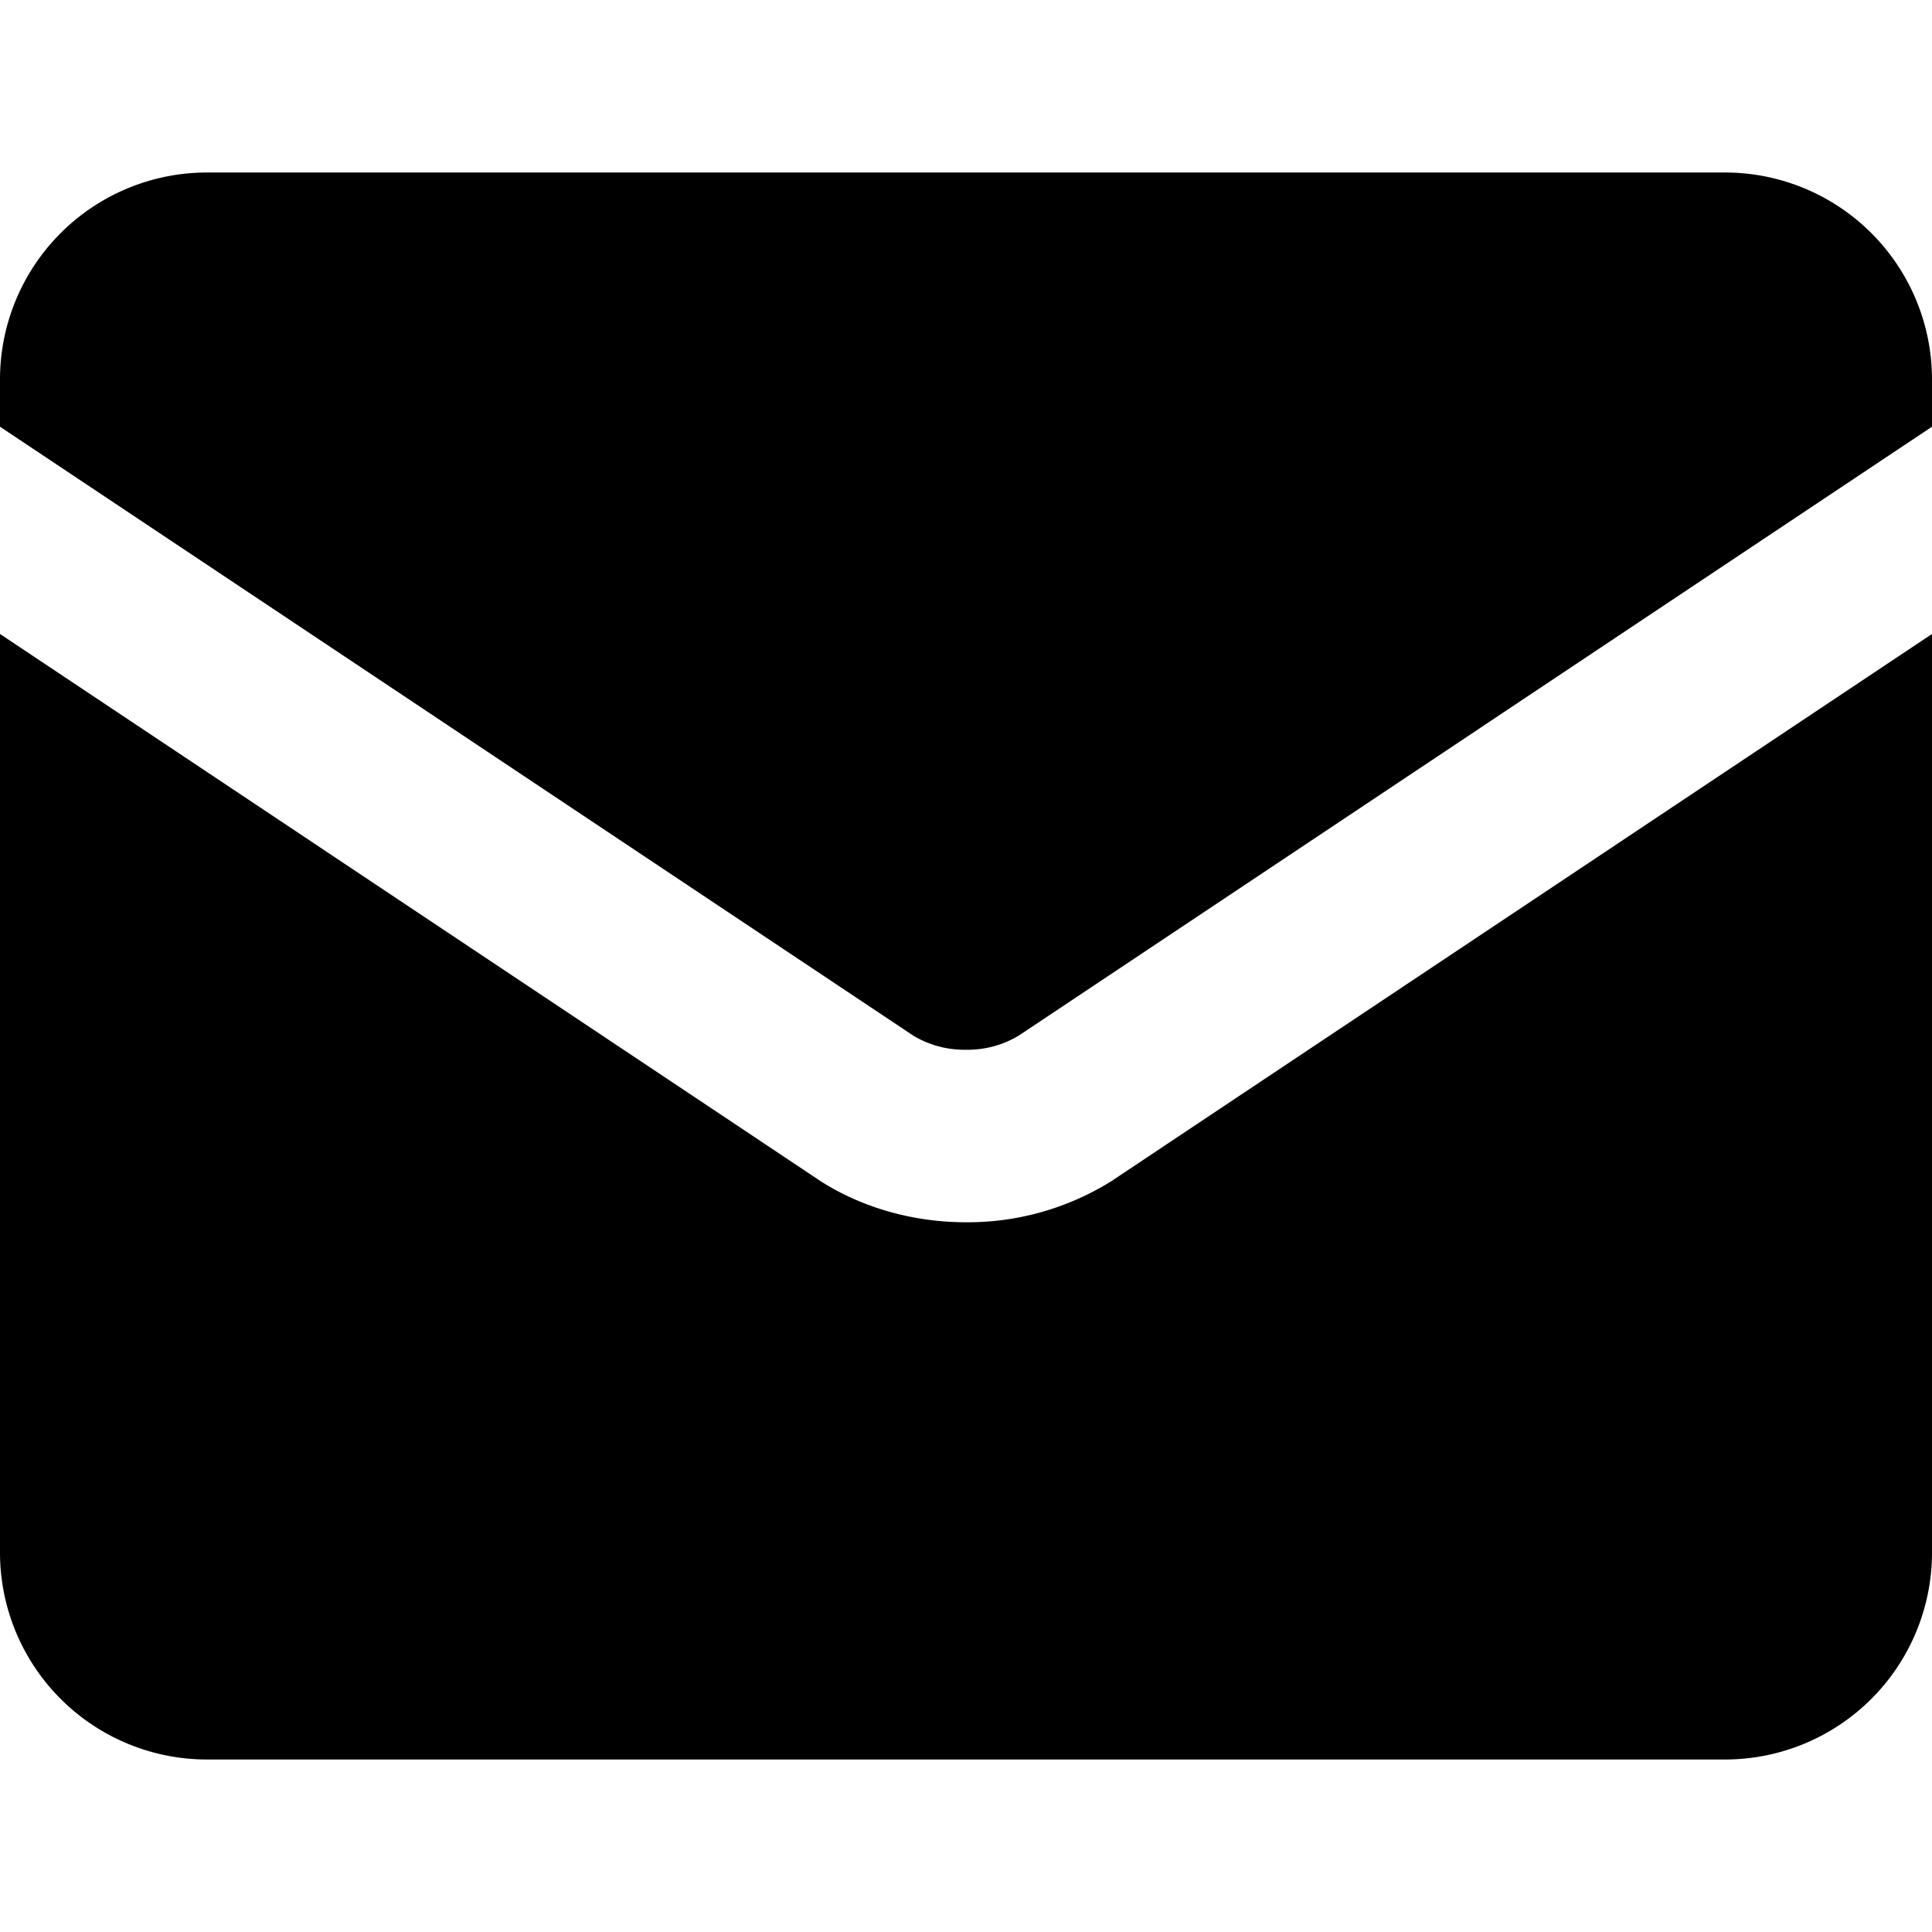 <svg xmlns="http://www.w3.org/2000/svg" fill="none" viewBox="0 0 14 14"><g id="mail-send-envelope--envelope-email-message-unopened-sealed-close"><path id="Subtract" fill="#000000" fill-rule="evenodd" d="M0 2.75a1.5 1.5 0 0 1 1.5-1.5h11a1.5 1.5 0 0 1 1.5 1.5v.342L7.383 7.504A.72.72 0 0 1 7 7.607a.72.72 0 0 1-.383-.103L0 3.092V2.75Zm0 1.844v6.656a1.5 1.5 0 0 0 1.5 1.5h11a1.5 1.5 0 0 0 1.5-1.5V4.594L8.073 8.546l-.005.004A1.966 1.966 0 0 1 7 8.857c-.375 0-.753-.102-1.068-.307l-.005-.004L0 4.594Z" clip-rule="evenodd"></path></g></svg>